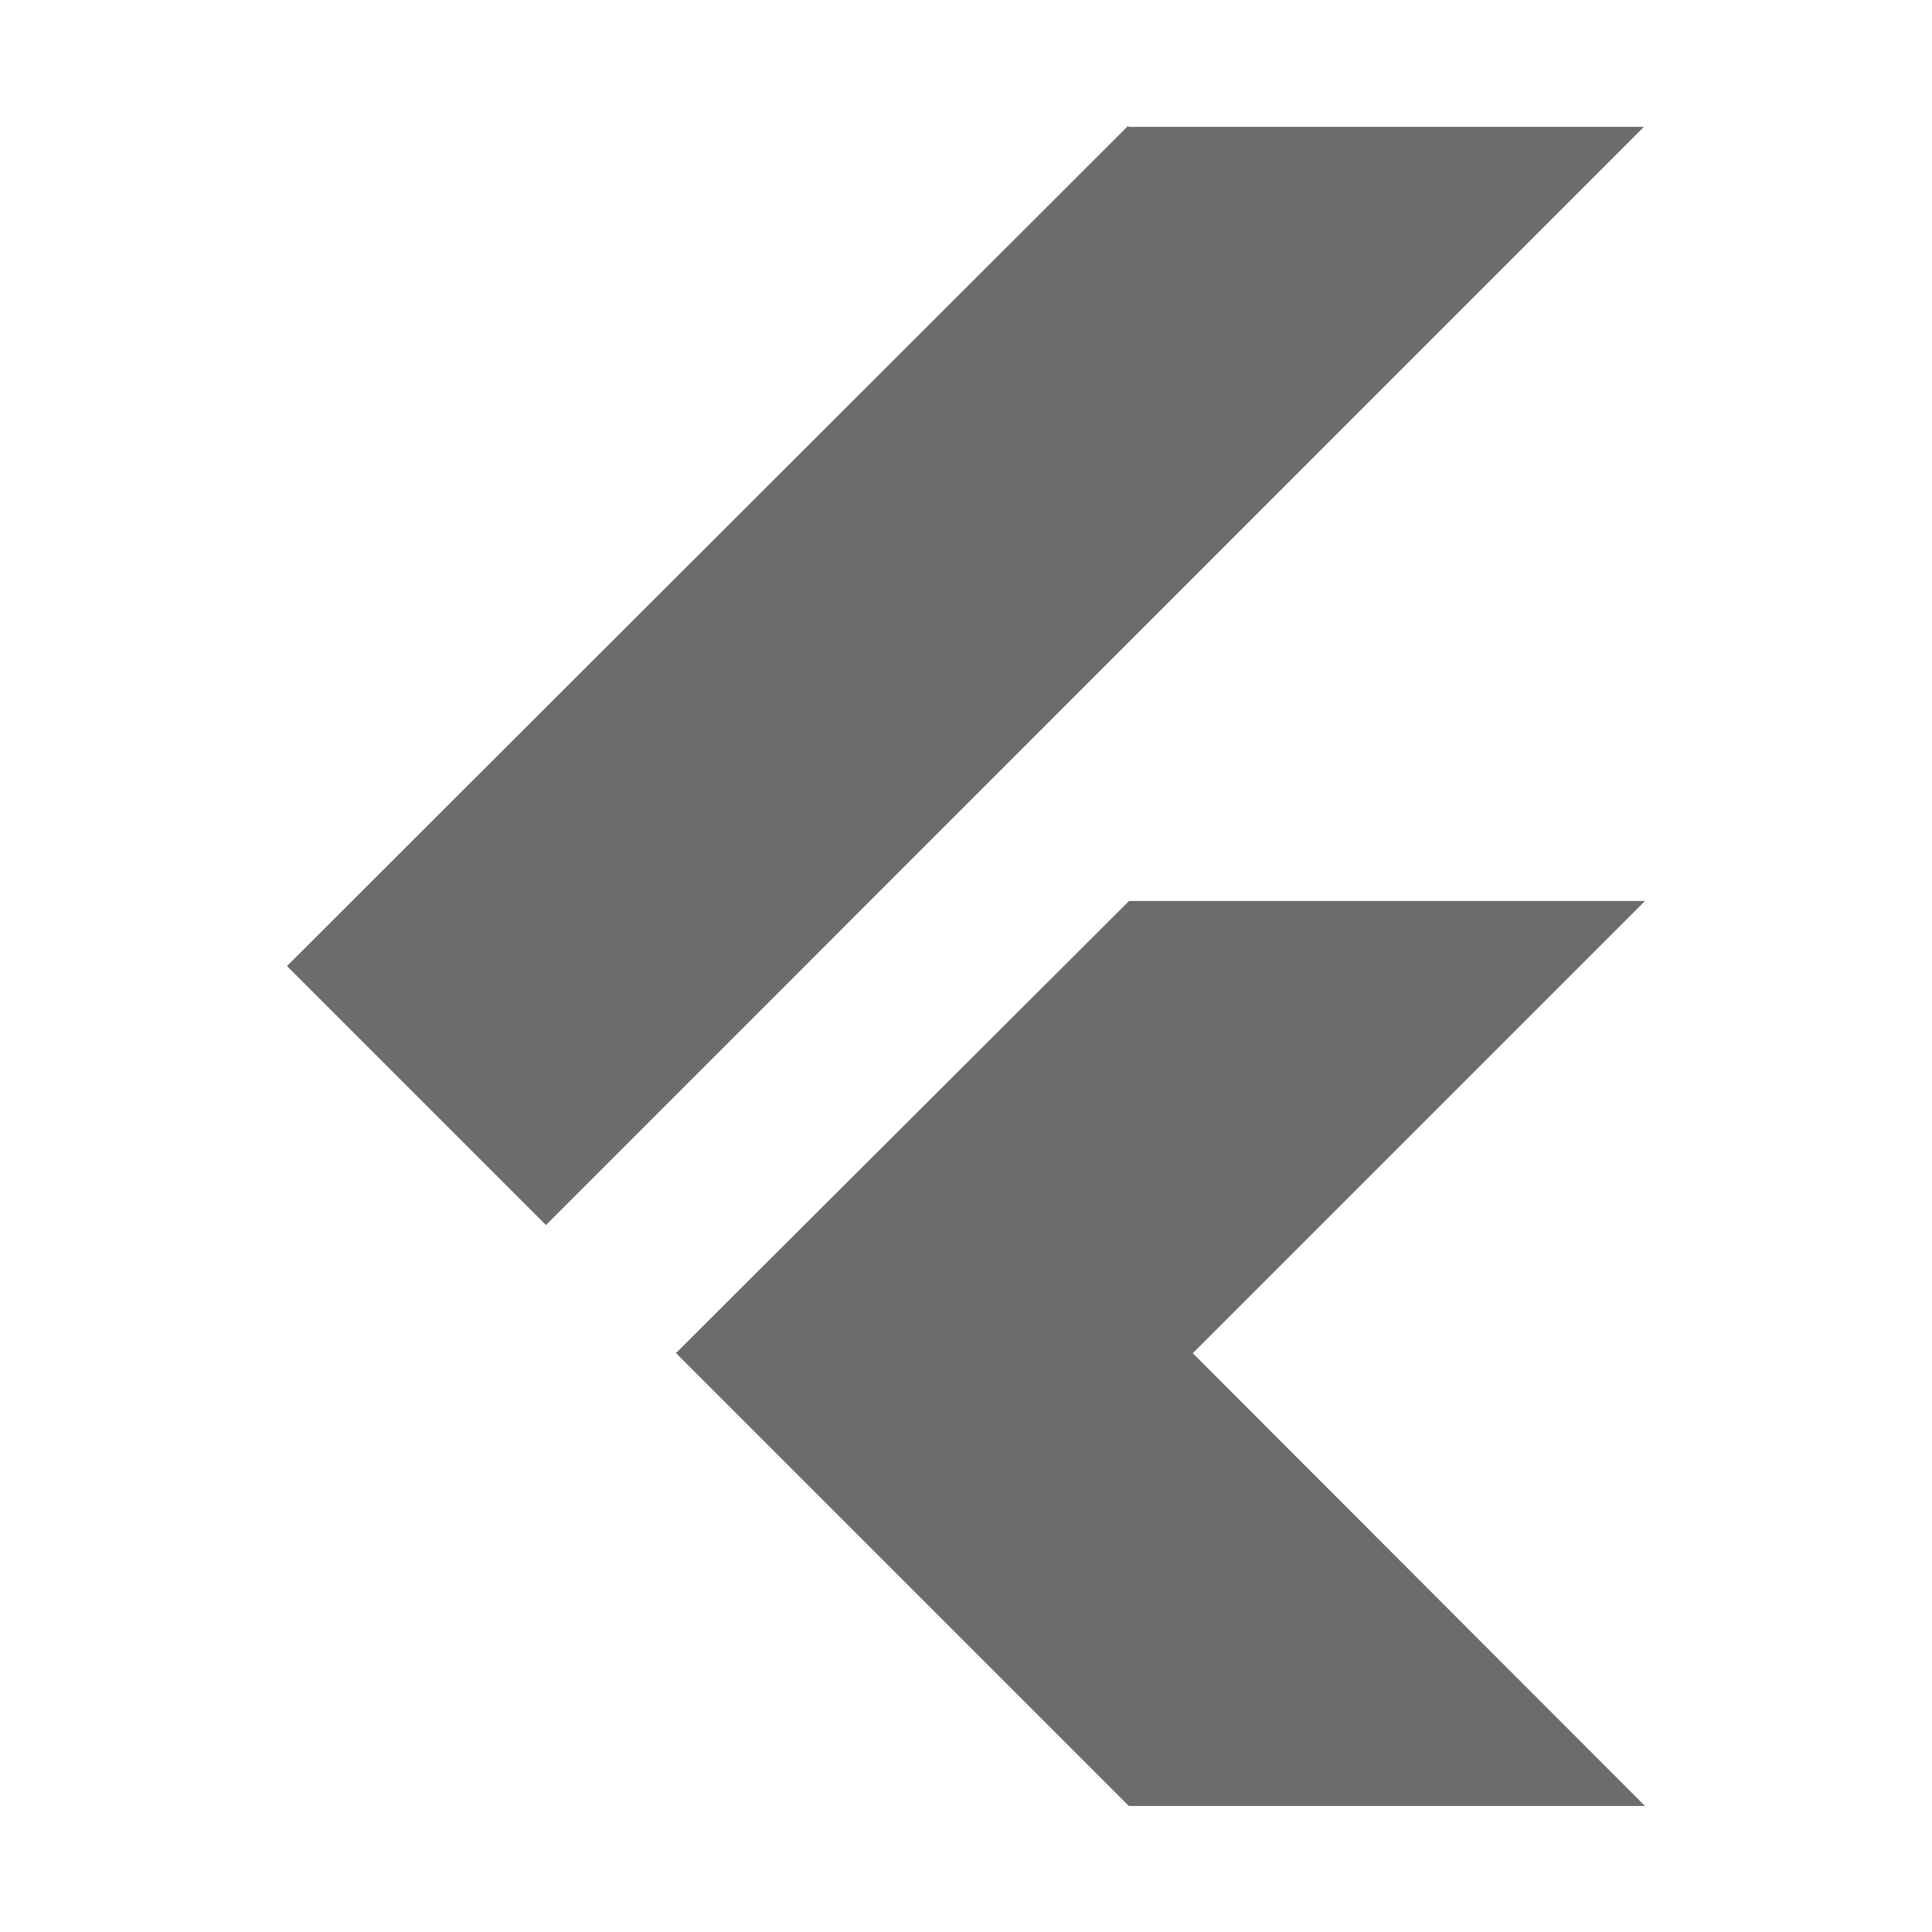 <?xml version="1.0" encoding="UTF-8"?>
<svg id="Layer_1" data-name="Layer 1" xmlns="http://www.w3.org/2000/svg" viewBox="0 0 115 115">
  <defs>
    <style>
      .cls-1 {
        fill: #6c6c6c;
        stroke-width: 0px;
      }
    </style>
  </defs>
  <path class="cls-1" d="M67.142,7.5L17.082,57.502l15.417,15.417L97.852,7.55h-30.655l-.054-.05ZM67.2,53.635l-26.964,26.905,26.959,26.959h30.722l-26.918-26.951,26.918-26.918h-30.714l-.004.004Z"/>
</svg>